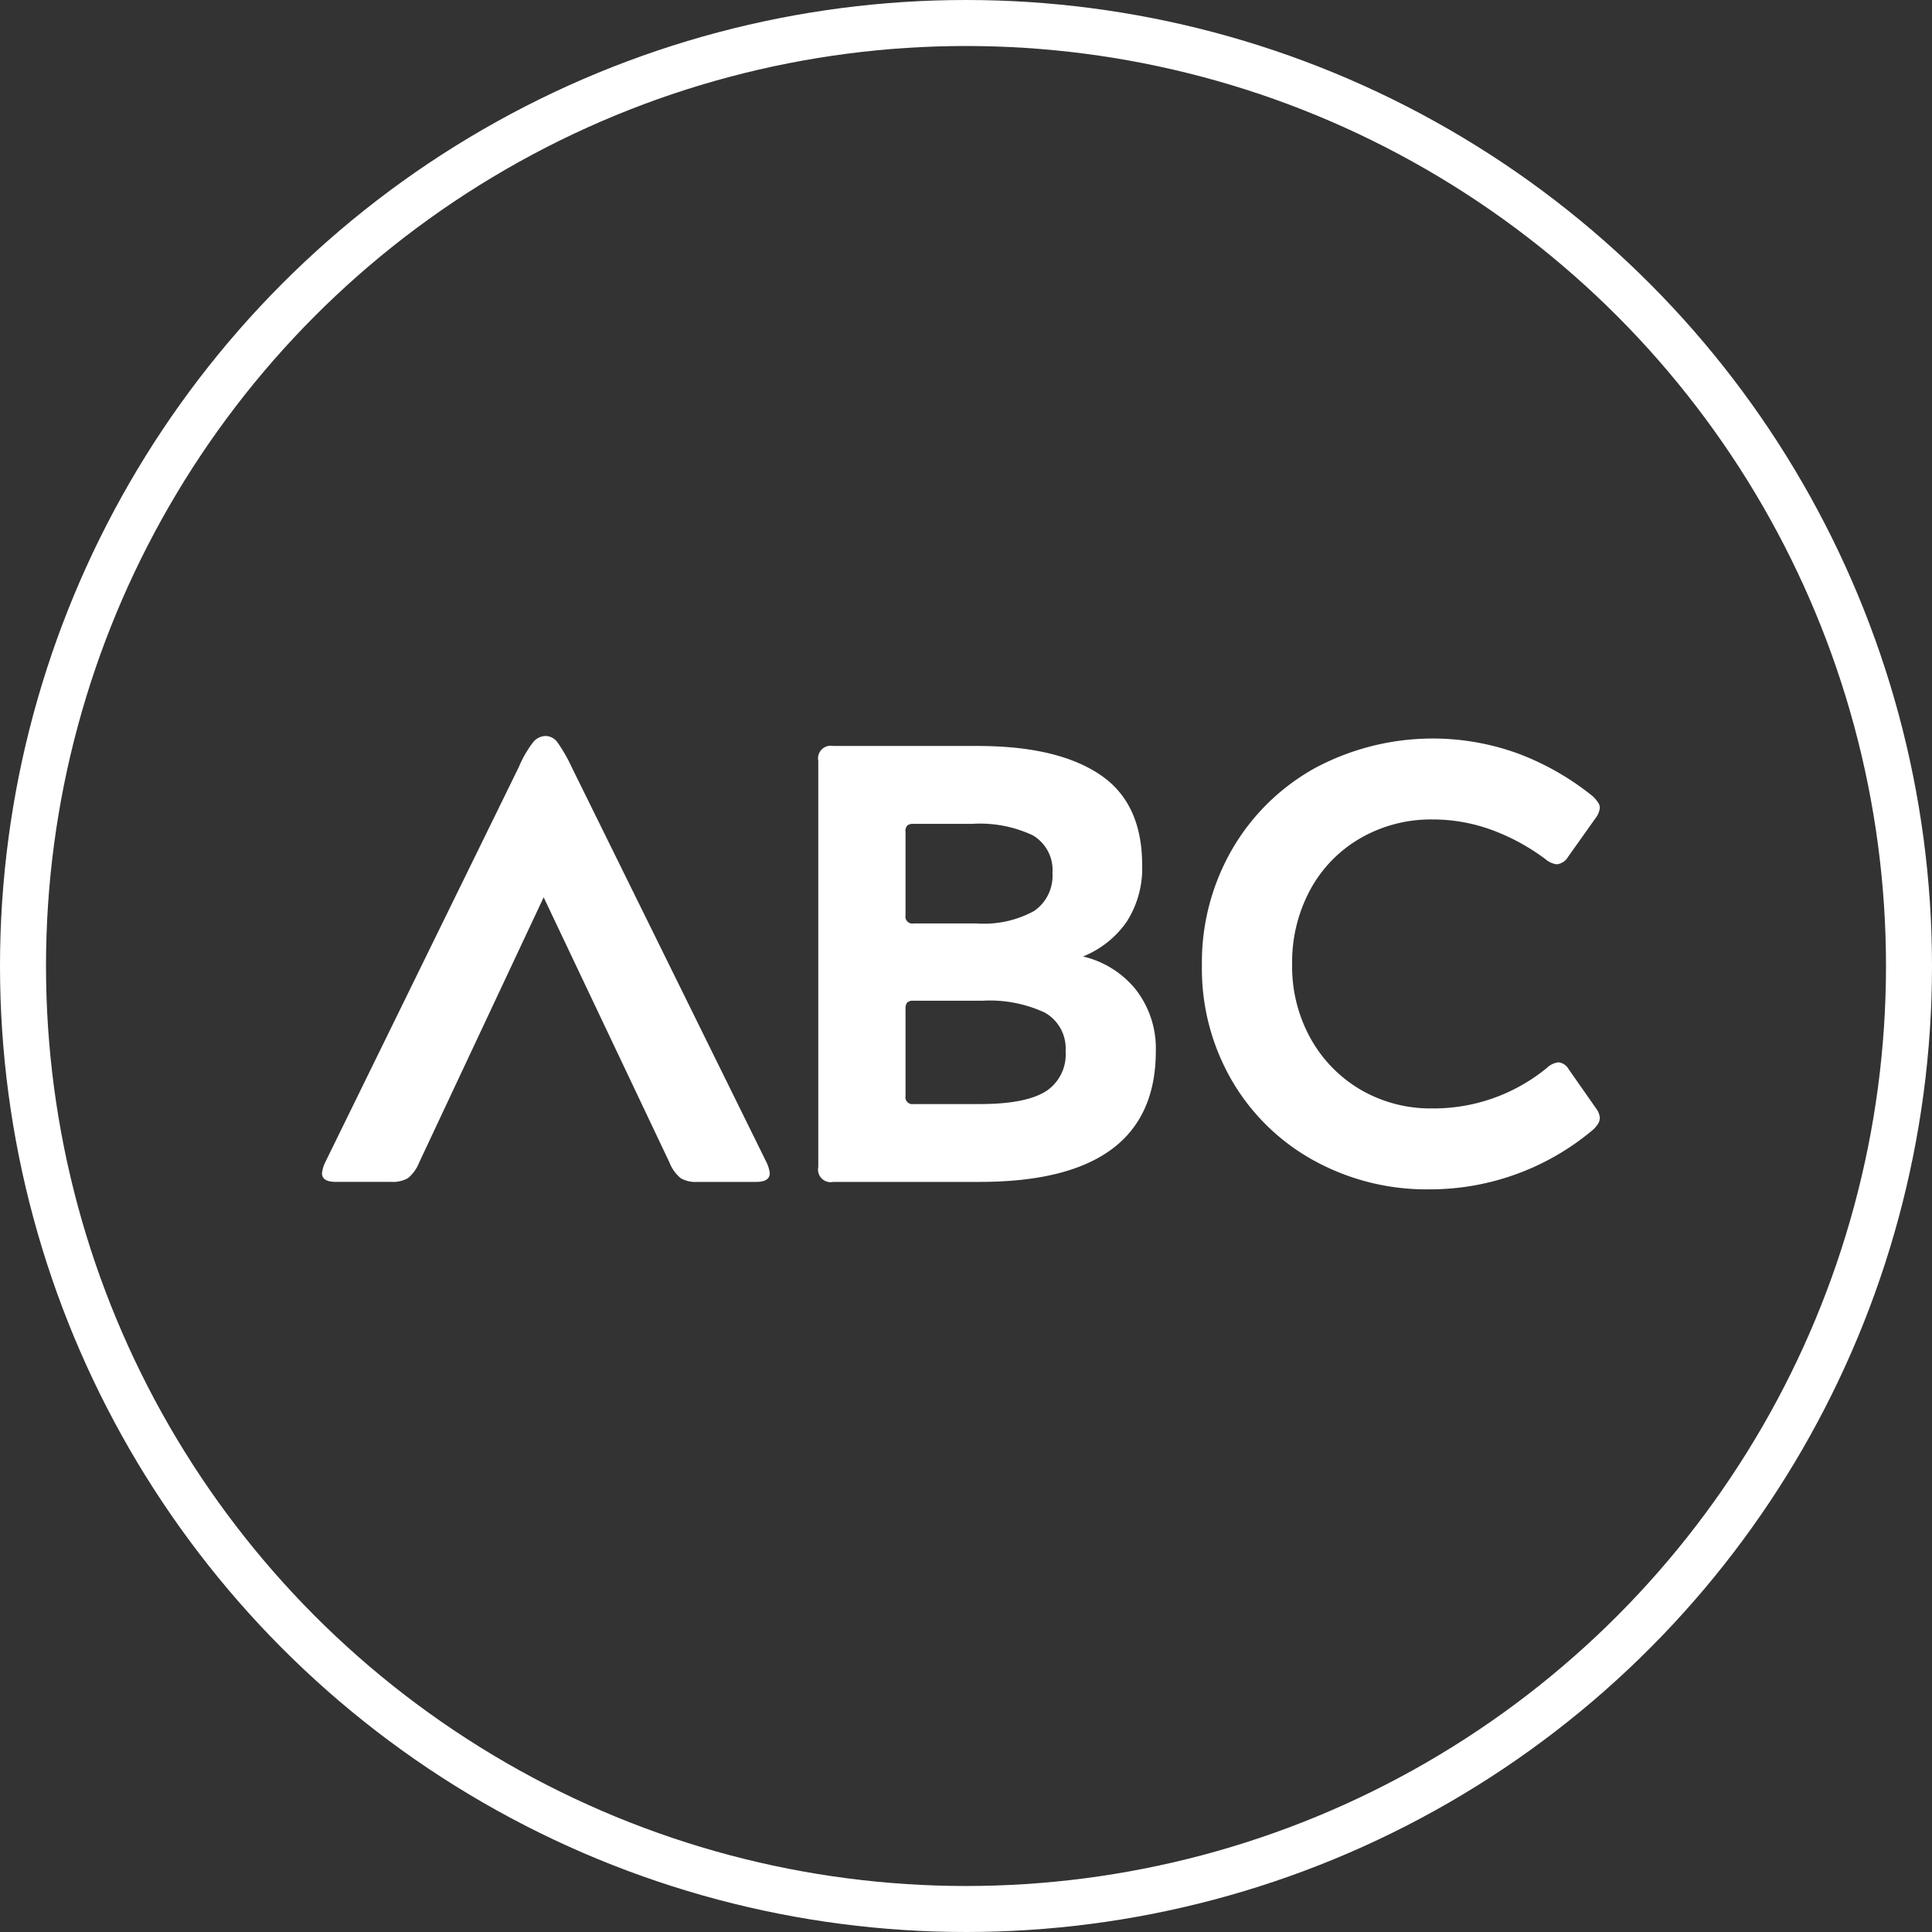 <svg xmlns="http://www.w3.org/2000/svg" width="168" height="168" viewBox="0 0 168 168">
  <rect x="0" y="0" width="168" height="168" fill="#333333" stroke="none"/>
  <g id="logo-pundr-verwaltung" transform="translate(3.984 3.951)">
    <g id="bg" transform="translate(0.016 0.049)">
      <g id="Ellipse_8" data-name="Ellipse 8" transform="translate(0 0)" fill="none" stroke="#fff" stroke-width="4">
        <circle cx="80" cy="80" r="80" stroke="none"/>
        <circle cx="80" cy="80" r="82" fill="none"/>
      </g>
    </g>
    <g id="Gruppe_3705" data-name="Gruppe 3705" transform="translate(73.562 -6.307)">
      <path id="Pfad_1994" data-name="Pfad 1994" d="M243.945,223.386a8.353,8.353,0,0,0-4.628-2.922,8.447,8.447,0,0,0,3.791-3.006,8.591,8.591,0,0,0,1.353-4.956q0-5.414-3.709-7.878t-10.588-2.463H217.6a1.1,1.1,0,0,0-1.3,1.3v35.306a1.095,1.095,0,0,0,1.3,1.3h12.725q15.323,0,15.325-11.372a8.323,8.323,0,0,0-1.706-5.306m-20.062-13.753a.735.735,0,0,1,.163-.569.847.847,0,0,1,.541-.134h5.091a10.791,10.791,0,0,1,5.281,1,3.505,3.505,0,0,1,1.706,3.278,3.72,3.72,0,0,1-1.6,3.3,9.079,9.079,0,0,1-5.007,1.081h-5.472a.6.6,0,0,1-.7-.7v-7.256Zm12.156,22.581q-1.758,1.084-5.712,1.081h-5.741a.6.6,0,0,1-.7-.7v-7.528a.978.978,0,0,1,.134-.593.733.733,0,0,1,.569-.163h5.959a11.345,11.345,0,0,1,5.441,1.028,3.566,3.566,0,0,1,1.816,3.356,3.817,3.817,0,0,1-1.762,3.522" transform="translate(-222.69 -134.937)" fill="#fff"/>
      <path id="Pfad_1995" data-name="Pfad 1995" d="M357.318,232.247a1.582,1.582,0,0,1,.325.813,1.032,1.032,0,0,1-.162.54,2.575,2.575,0,0,1-.541.594,22,22,0,0,1-14.134,5.091,20.292,20.292,0,0,1-10.044-2.516,18.583,18.583,0,0,1-7.122-6.96,19.368,19.368,0,0,1-2.6-9.965,19.677,19.677,0,0,1,2.628-10.125,18.925,18.925,0,0,1,7.2-7.065,21.7,21.7,0,0,1,17.791-1.219,23.451,23.451,0,0,1,6.387,3.682,3.571,3.571,0,0,1,.435.515.831.831,0,0,1,.162.46,1.742,1.742,0,0,1-.378.922l-2.384,3.356a1.306,1.306,0,0,1-.975.65,1.821,1.821,0,0,1-.975-.434,18.331,18.331,0,0,0-4.656-2.544,14.9,14.9,0,0,0-5.2-.922,12.248,12.248,0,0,0-6.2,1.6,11.465,11.465,0,0,0-4.388,4.466,13.246,13.246,0,0,0-1.6,6.553,12.858,12.858,0,0,0,1.6,6.415,11.8,11.8,0,0,0,4.359,4.469,12.065,12.065,0,0,0,6.228,1.624,15.5,15.5,0,0,0,9.962-3.522,1.754,1.754,0,0,1,1.028-.487,1.167,1.167,0,0,1,.868.6Z" transform="translate(-296.073 -133.507)" fill="#fff"/>
      <path id="Pfad_1996" data-name="Pfad 1996" d="M117.135,237.4c0,.506-.4.757-1.194.757H110.8a2.547,2.547,0,0,1-1.406-.322,3.359,3.359,0,0,1-.975-1.356L97.475,213.407,86.647,236.476a3.359,3.359,0,0,1-.975,1.356,2.673,2.673,0,0,1-1.463.322H79.391c-.794,0-1.191-.25-1.191-.757a2.926,2.926,0,0,1,.269-.922l16.841-34.384a9.739,9.739,0,0,1,1.247-2.166,1.433,1.433,0,0,1,1.081-.544,1.291,1.291,0,0,1,1.031.544,13.959,13.959,0,0,1,1.244,2.166l16.95,34.384a2.876,2.876,0,0,1,.272.922" transform="translate(-127.746 -133.026)" fill="#fff"/>
    </g>
  </g>
</svg>

